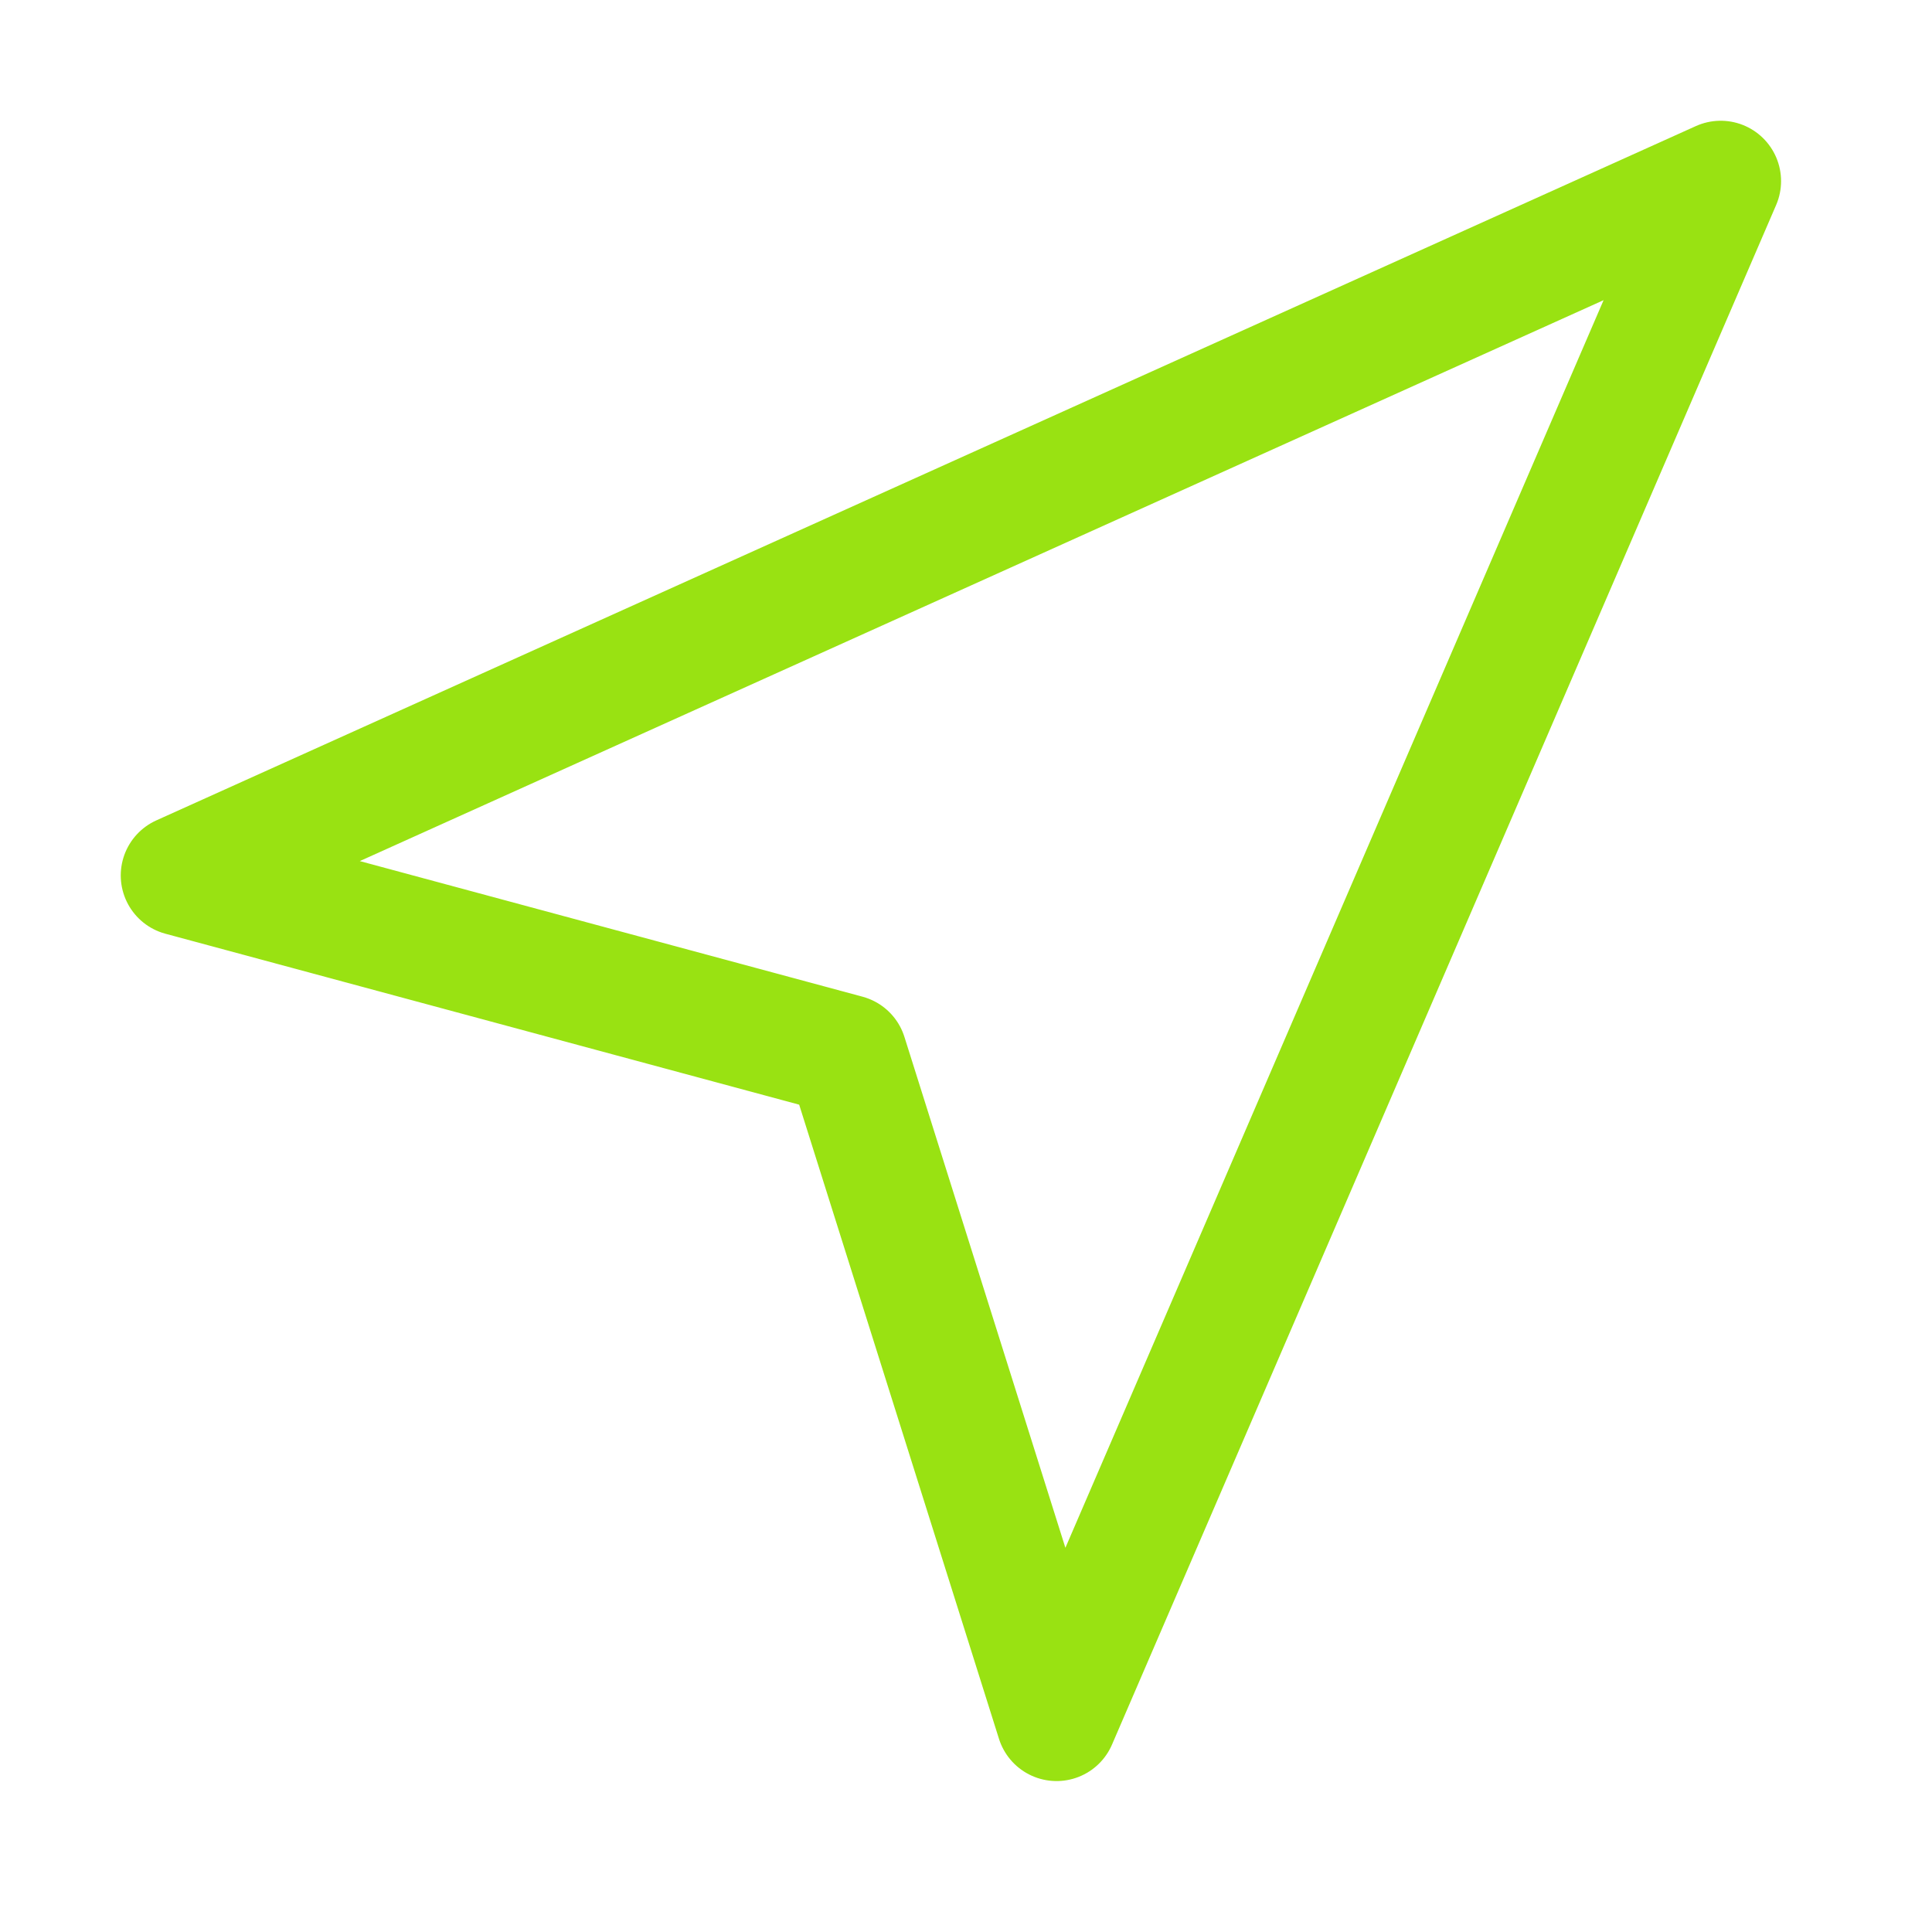<?xml version="1.0" encoding="UTF-8"?> <svg xmlns="http://www.w3.org/2000/svg" width="32" height="32" viewBox="0 0 32 32" fill="none"><g id="icons"><path id="Icon" d="M3 14.5L28.5 3L17.5 28.5L14.026 17.474L3 14.5Z" stroke="#99E212" stroke-width="2" stroke-linecap="round" stroke-linejoin="round"></path></g></svg> 